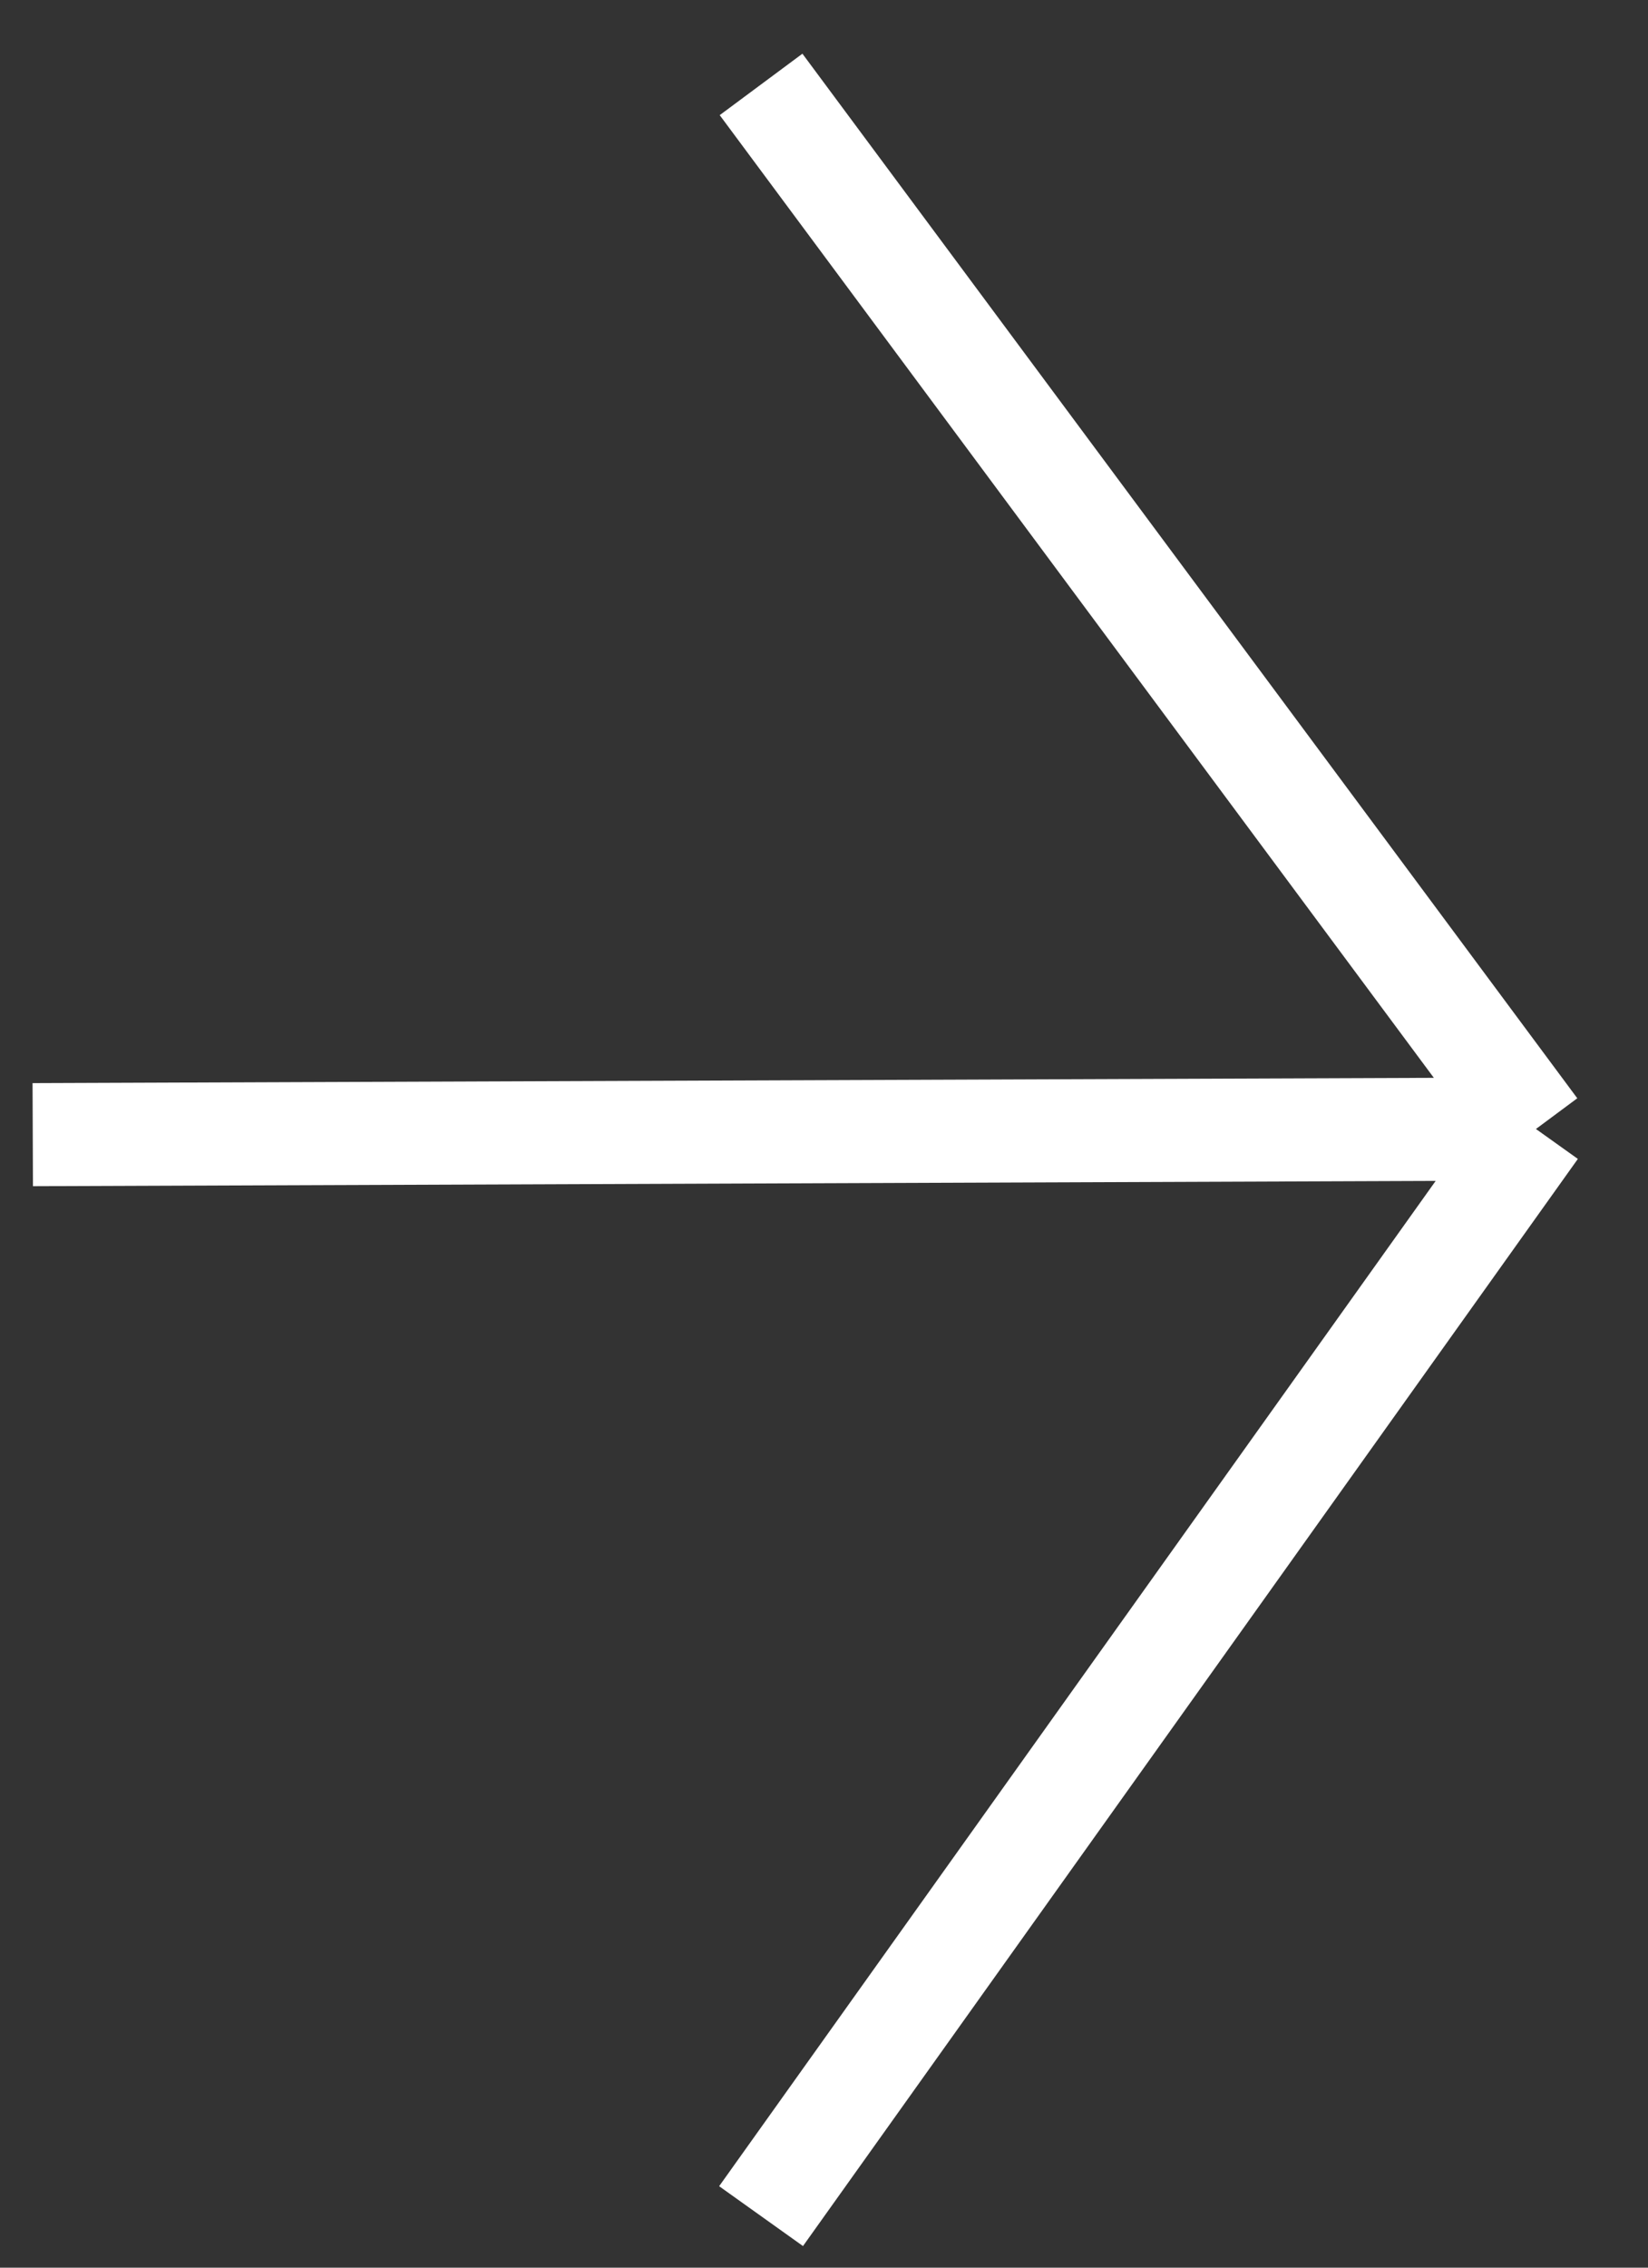 <svg width="16" height="22" viewBox="0 0 16 22" fill="none" xmlns="http://www.w3.org/2000/svg">
<rect x="0" y="0" width="16" height="22" fill="#333333" stroke="none"/>
<path d="M0.318 11.008L14.912 10.953M14.912 10.953L7.389 0.819M14.912 10.953L7.389 21.5" stroke="white"/>
</svg>
